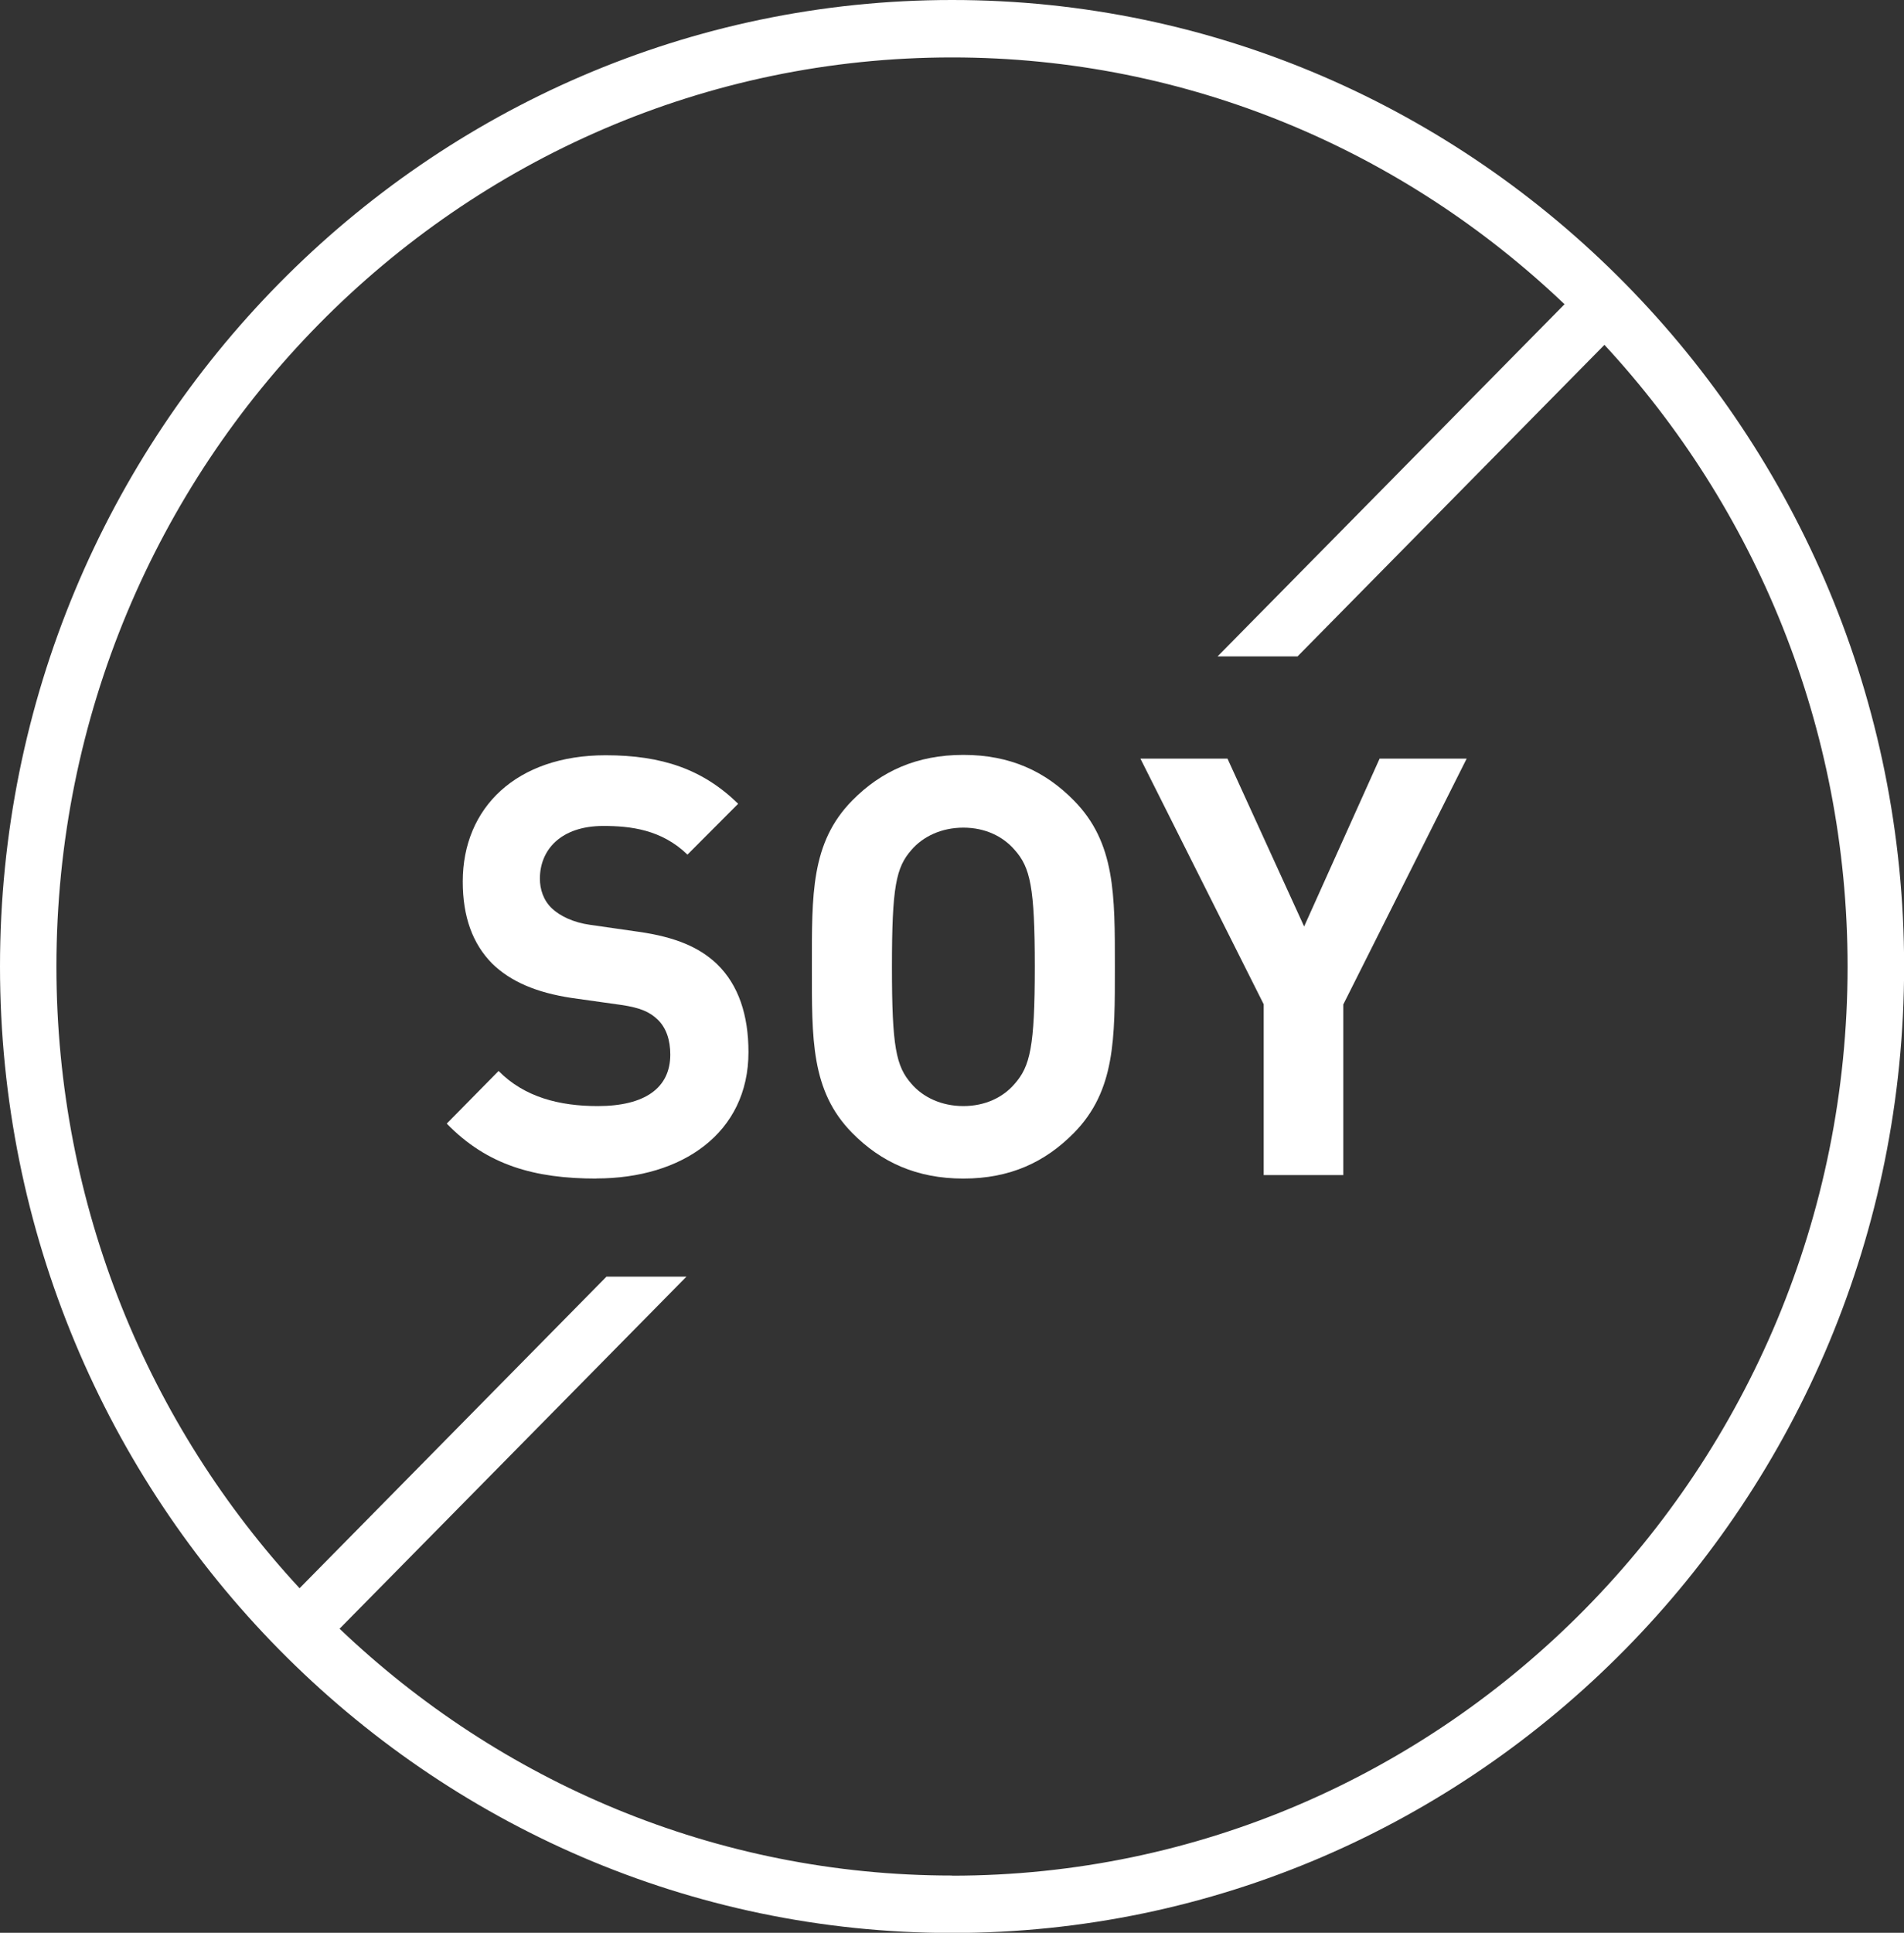 <svg width="68" height="69" viewBox="0 0 68 69" fill="none" xmlns="http://www.w3.org/2000/svg">
<rect x="0" y="0" width="68" height="69" fill="#333333" stroke="none"/>
<g clip-path="url(#clip0_1029_1621)">
<path d="M34.002 0C15.251 0 0 15.476 0 34.502C0 53.529 15.251 69.005 34.002 69.005C52.753 69.005 68.004 53.529 68.004 34.502C68.004 15.476 52.749 0 34.002 0ZM34.002 66.955C25.546 66.955 17.852 63.602 12.128 58.144L24.516 45.575H21.66L10.699 56.698C5.32 50.89 2.015 43.083 2.015 34.502C2.02 16.604 16.363 2.05 34.002 2.05C42.459 2.05 50.152 5.403 55.876 10.861L43.484 23.434H46.34L57.301 12.311C62.68 18.119 65.985 25.926 65.985 34.507C65.985 52.401 51.637 66.96 34.002 66.96V66.955Z" fill="white"/>
<path d="M21.306 42.074C19.082 42.074 17.398 41.595 15.955 40.112L17.807 38.233C18.733 39.173 19.99 39.486 21.347 39.486C23.036 39.486 23.939 38.836 23.939 37.648C23.939 37.128 23.794 36.69 23.485 36.395C23.199 36.123 22.868 35.976 22.187 35.875L20.417 35.626C19.159 35.437 18.233 35.041 17.575 34.396C16.876 33.687 16.527 32.724 16.527 31.472C16.527 28.819 18.46 26.962 21.629 26.962C23.644 26.962 25.106 27.465 26.363 28.694L24.552 30.509C23.626 29.611 22.514 29.486 21.547 29.486C20.026 29.486 19.282 30.343 19.282 31.366C19.282 31.743 19.404 32.139 19.713 32.43C19.999 32.701 20.476 32.932 21.07 33.015L22.8 33.263C24.139 33.452 24.983 33.825 25.6 34.41C26.381 35.161 26.731 36.248 26.731 37.56C26.731 40.444 24.366 42.07 21.297 42.07L21.306 42.074Z" fill="white"/>
<path d="M38.355 40.444C37.325 41.489 36.072 42.074 34.406 42.074C32.74 42.074 31.465 41.489 30.435 40.444C28.955 38.942 28.996 37.082 28.996 34.511C28.996 31.942 28.955 30.085 30.435 28.579C31.465 27.534 32.74 26.949 34.406 26.949C36.072 26.949 37.33 27.534 38.355 28.579C39.835 30.081 39.817 31.942 39.817 34.511C39.817 37.082 39.835 38.938 38.355 40.444ZM36.236 30.339C35.822 29.86 35.187 29.546 34.406 29.546C33.626 29.546 32.967 29.86 32.554 30.339C32.001 30.965 31.855 31.656 31.855 34.516C31.855 37.376 32.001 38.067 32.554 38.694C32.967 39.173 33.626 39.486 34.406 39.486C35.187 39.486 35.827 39.173 36.236 38.694C36.789 38.067 36.957 37.376 36.957 34.516C36.957 31.656 36.794 30.965 36.236 30.339Z" fill="white"/>
<path d="M47.974 35.852V41.95H45.132V35.852L40.729 27.082H43.839L46.576 33.075L49.272 27.082H52.381L47.978 35.852H47.974Z" fill="white"/>
</g>
<defs>
<clipPath id="clip0_1029_1621">
<rect width="68" height="69" fill="white"/>
</clipPath>
</defs>
</svg>
